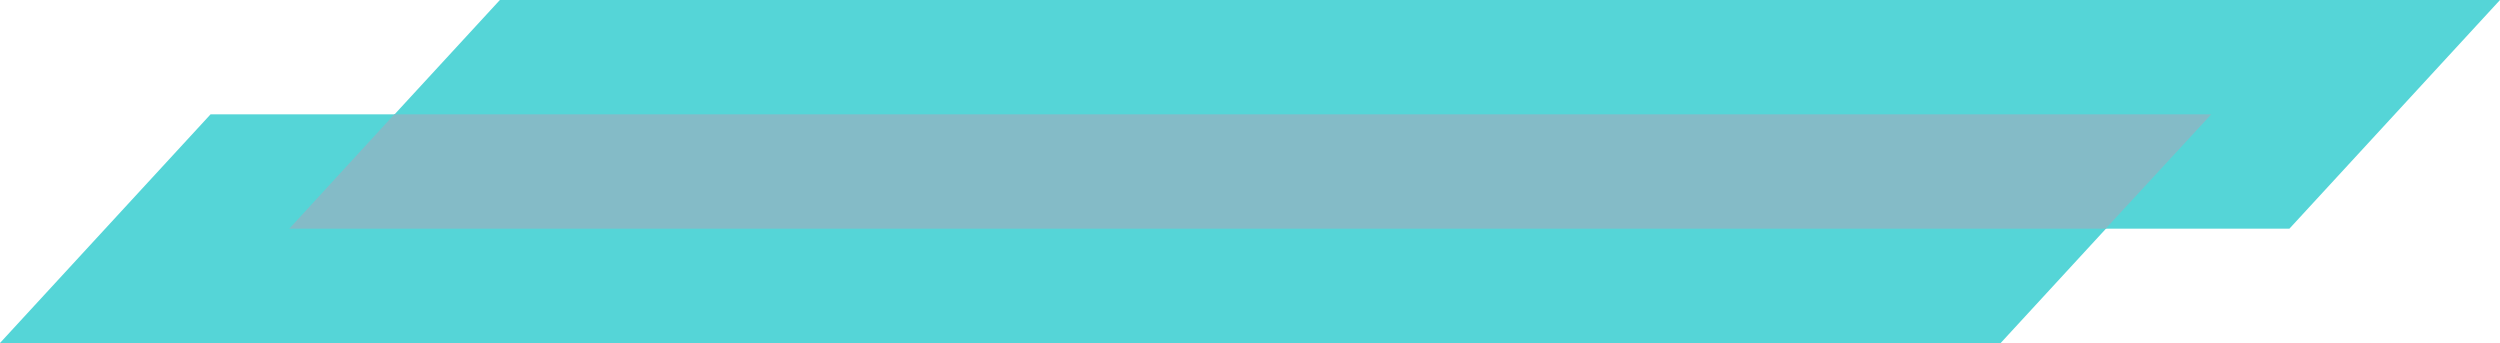 <?xml version="1.0" encoding="UTF-8" standalone="no"?><svg xmlns="http://www.w3.org/2000/svg" xmlns:xlink="http://www.w3.org/1999/xlink" fill="#000000" height="58.8" preserveAspectRatio="xMidYMid meet" version="1" viewBox="0.0 0.0 428.6 58.8" width="428.6" zoomAndPan="magnify"><g id="change1_1"><path d="M343 58.8L0 58.8 36.1 19.6 379.1 19.6z" fill="#55d5d7"/></g><g id="change2_1"><path d="M392.5 39.2L49.6 39.2 85.7 0 428.6 0z" fill="#55d5d7"/></g><g id="change3_1"><path d="M379.1 19.6L361 39.2 49.6 39.2 67.6 19.6z" fill="#84bbc7"/></g></svg>